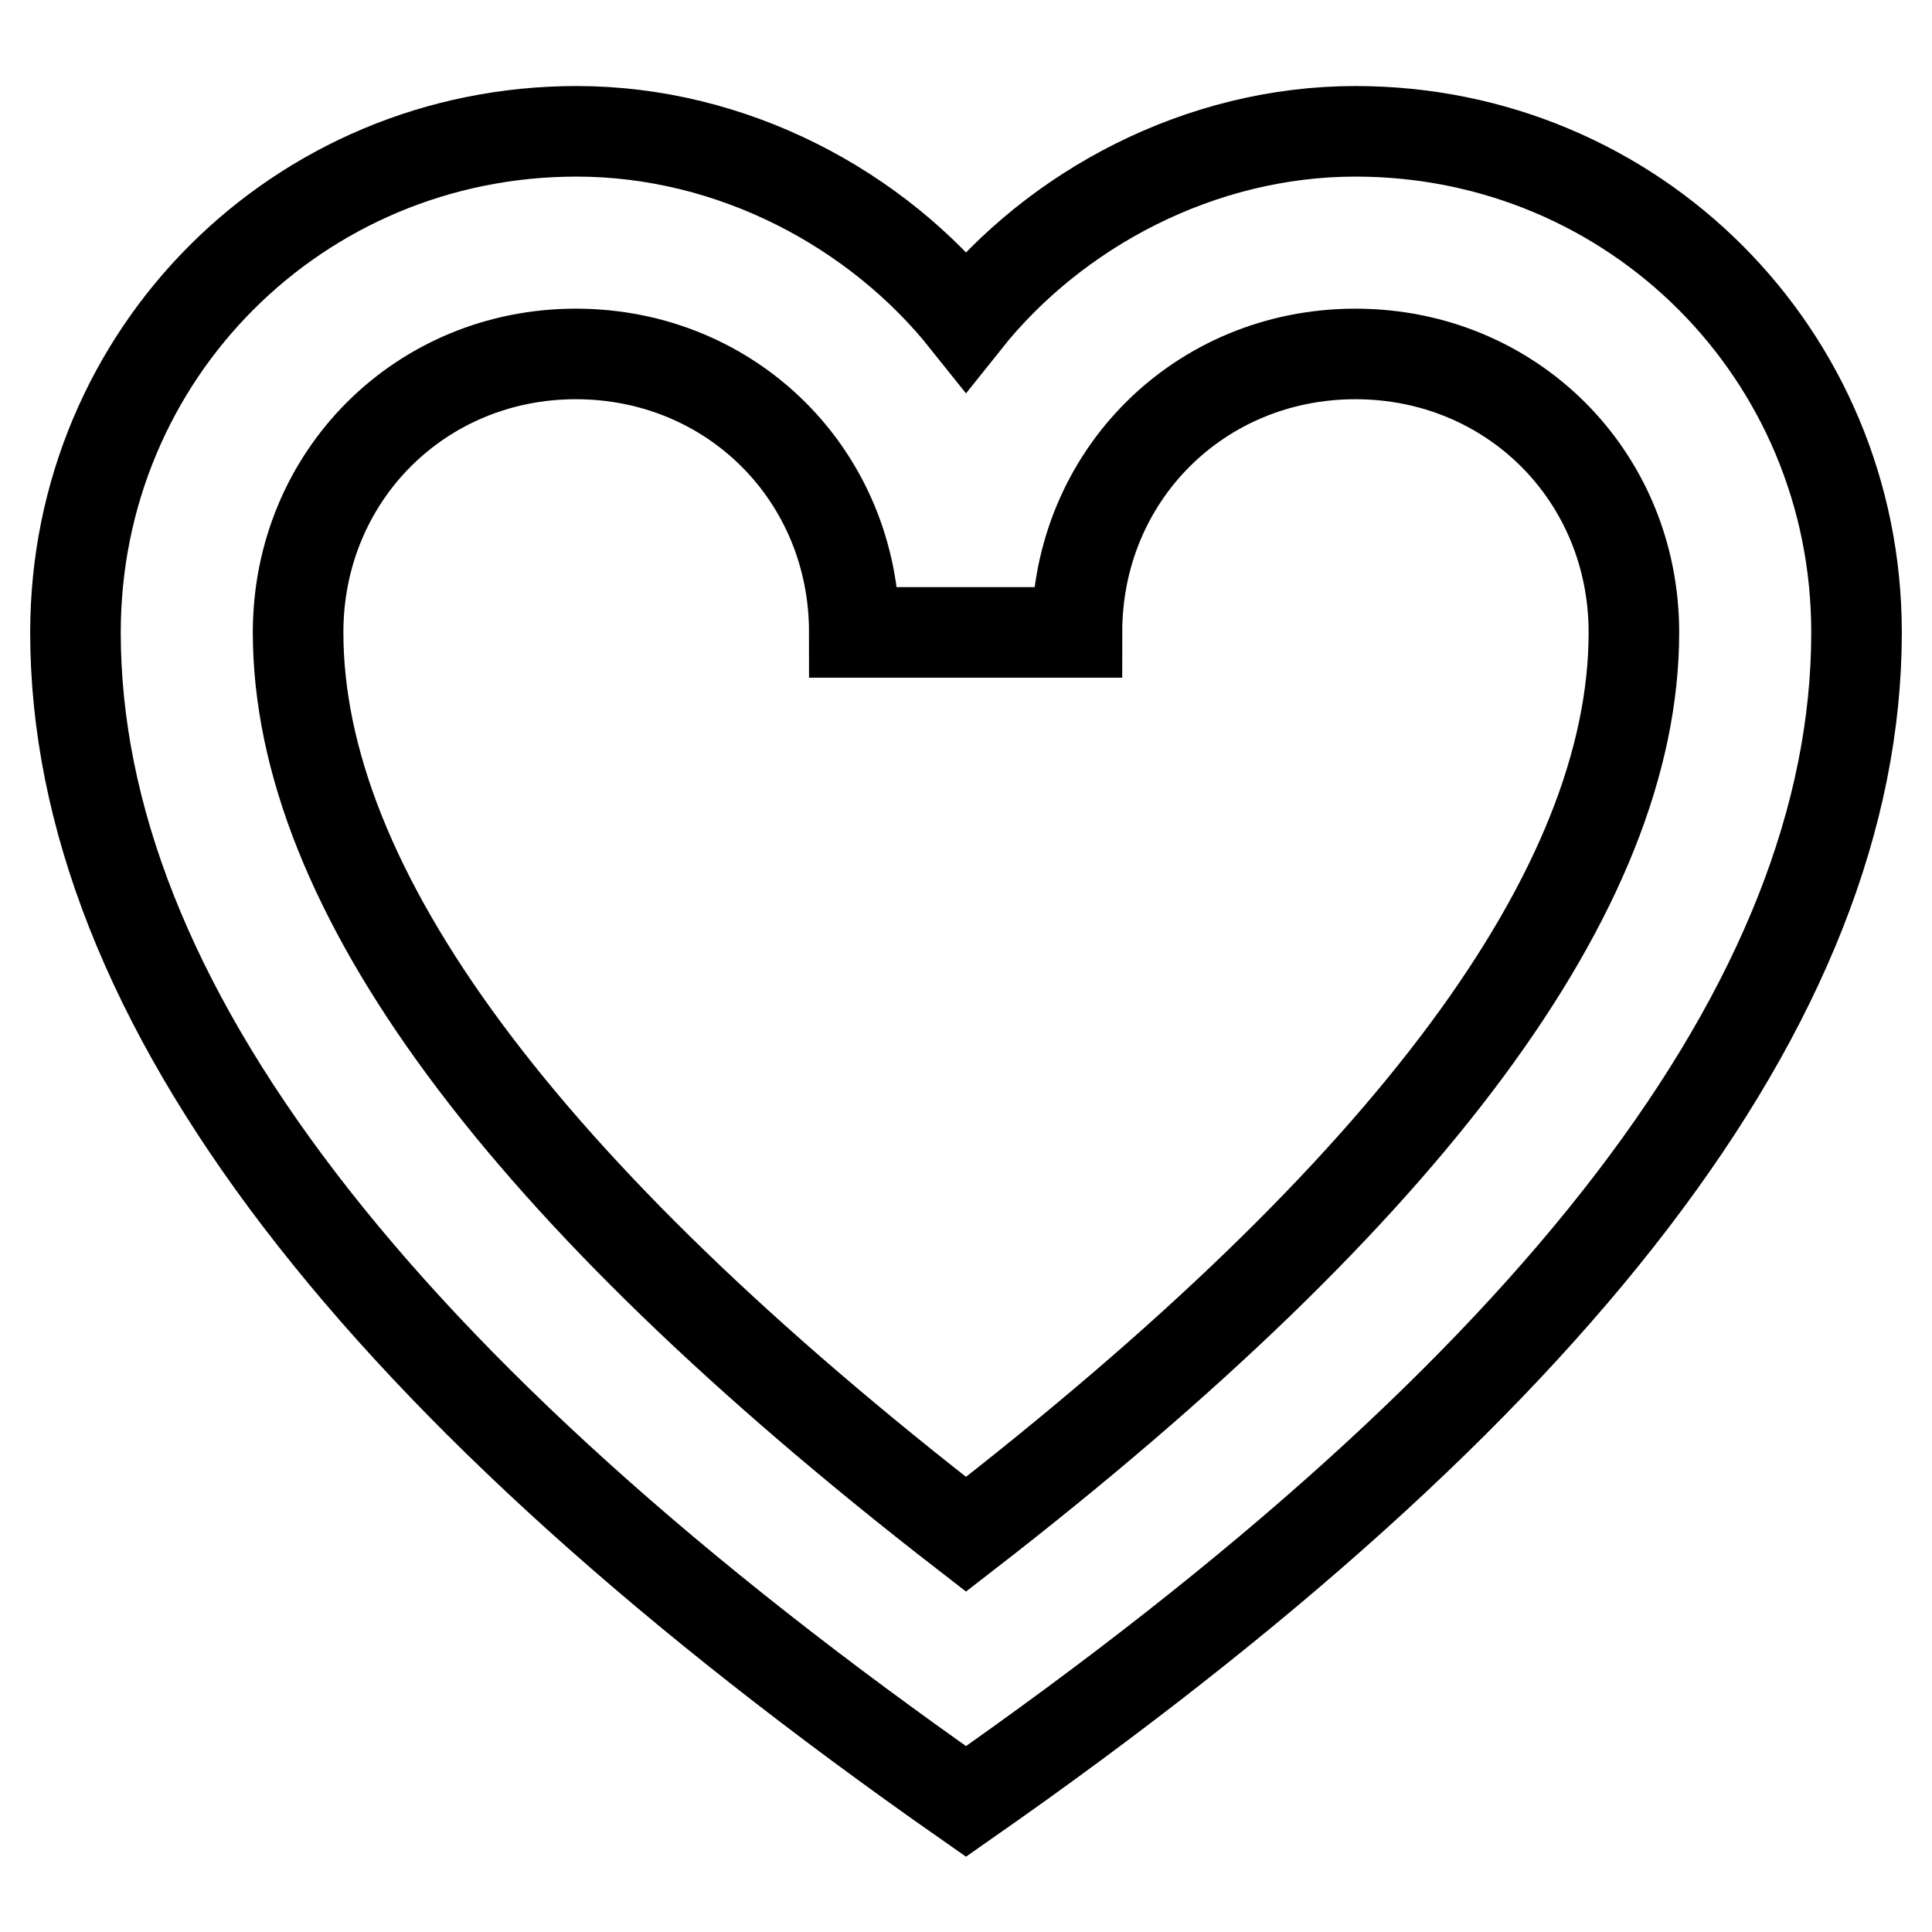 <?xml version="1.0" encoding="utf-8"?>
<!-- Svg Vector Icons : http://www.onlinewebfonts.com/icon -->
<!DOCTYPE svg PUBLIC "-//W3C//DTD SVG 1.1//EN" "http://www.w3.org/Graphics/SVG/1.1/DTD/svg11.dtd">
<svg version="1.1" xmlns="http://www.w3.org/2000/svg" xmlns:xlink="http://www.w3.org/1999/xlink" x="0px" y="0px" viewBox="0 0 256 256" enable-background="new 0 0 256 256" xml:space="preserve">
<g> <path stroke-width="12" fill-opacity="0" stroke="#000000"  d="M39.5,83.8c0,33.9,29.5,73.8,88.5,119.5c59-45.7,88.5-85.6,88.5-119.5c0-20.7-16.2-36.9-36.9-36.9 c-20.7,0-36.9,16.2-36.9,36.9h-29.5c0-20.7-16.2-36.9-36.9-36.9C55.7,46.9,39.5,63.1,39.5,83.8z M10,83.8 c0-36.9,29.5-66.4,66.4-66.4c20.7,0,39.8,10.3,51.6,25.1c11.8-14.8,31-25.1,51.6-25.1c36.9,0,66.4,29.5,66.4,66.4 c0,48.7-39.8,100.3-118,154.9C49.8,184,10,132.4,10,83.8z"/></g>
</svg>